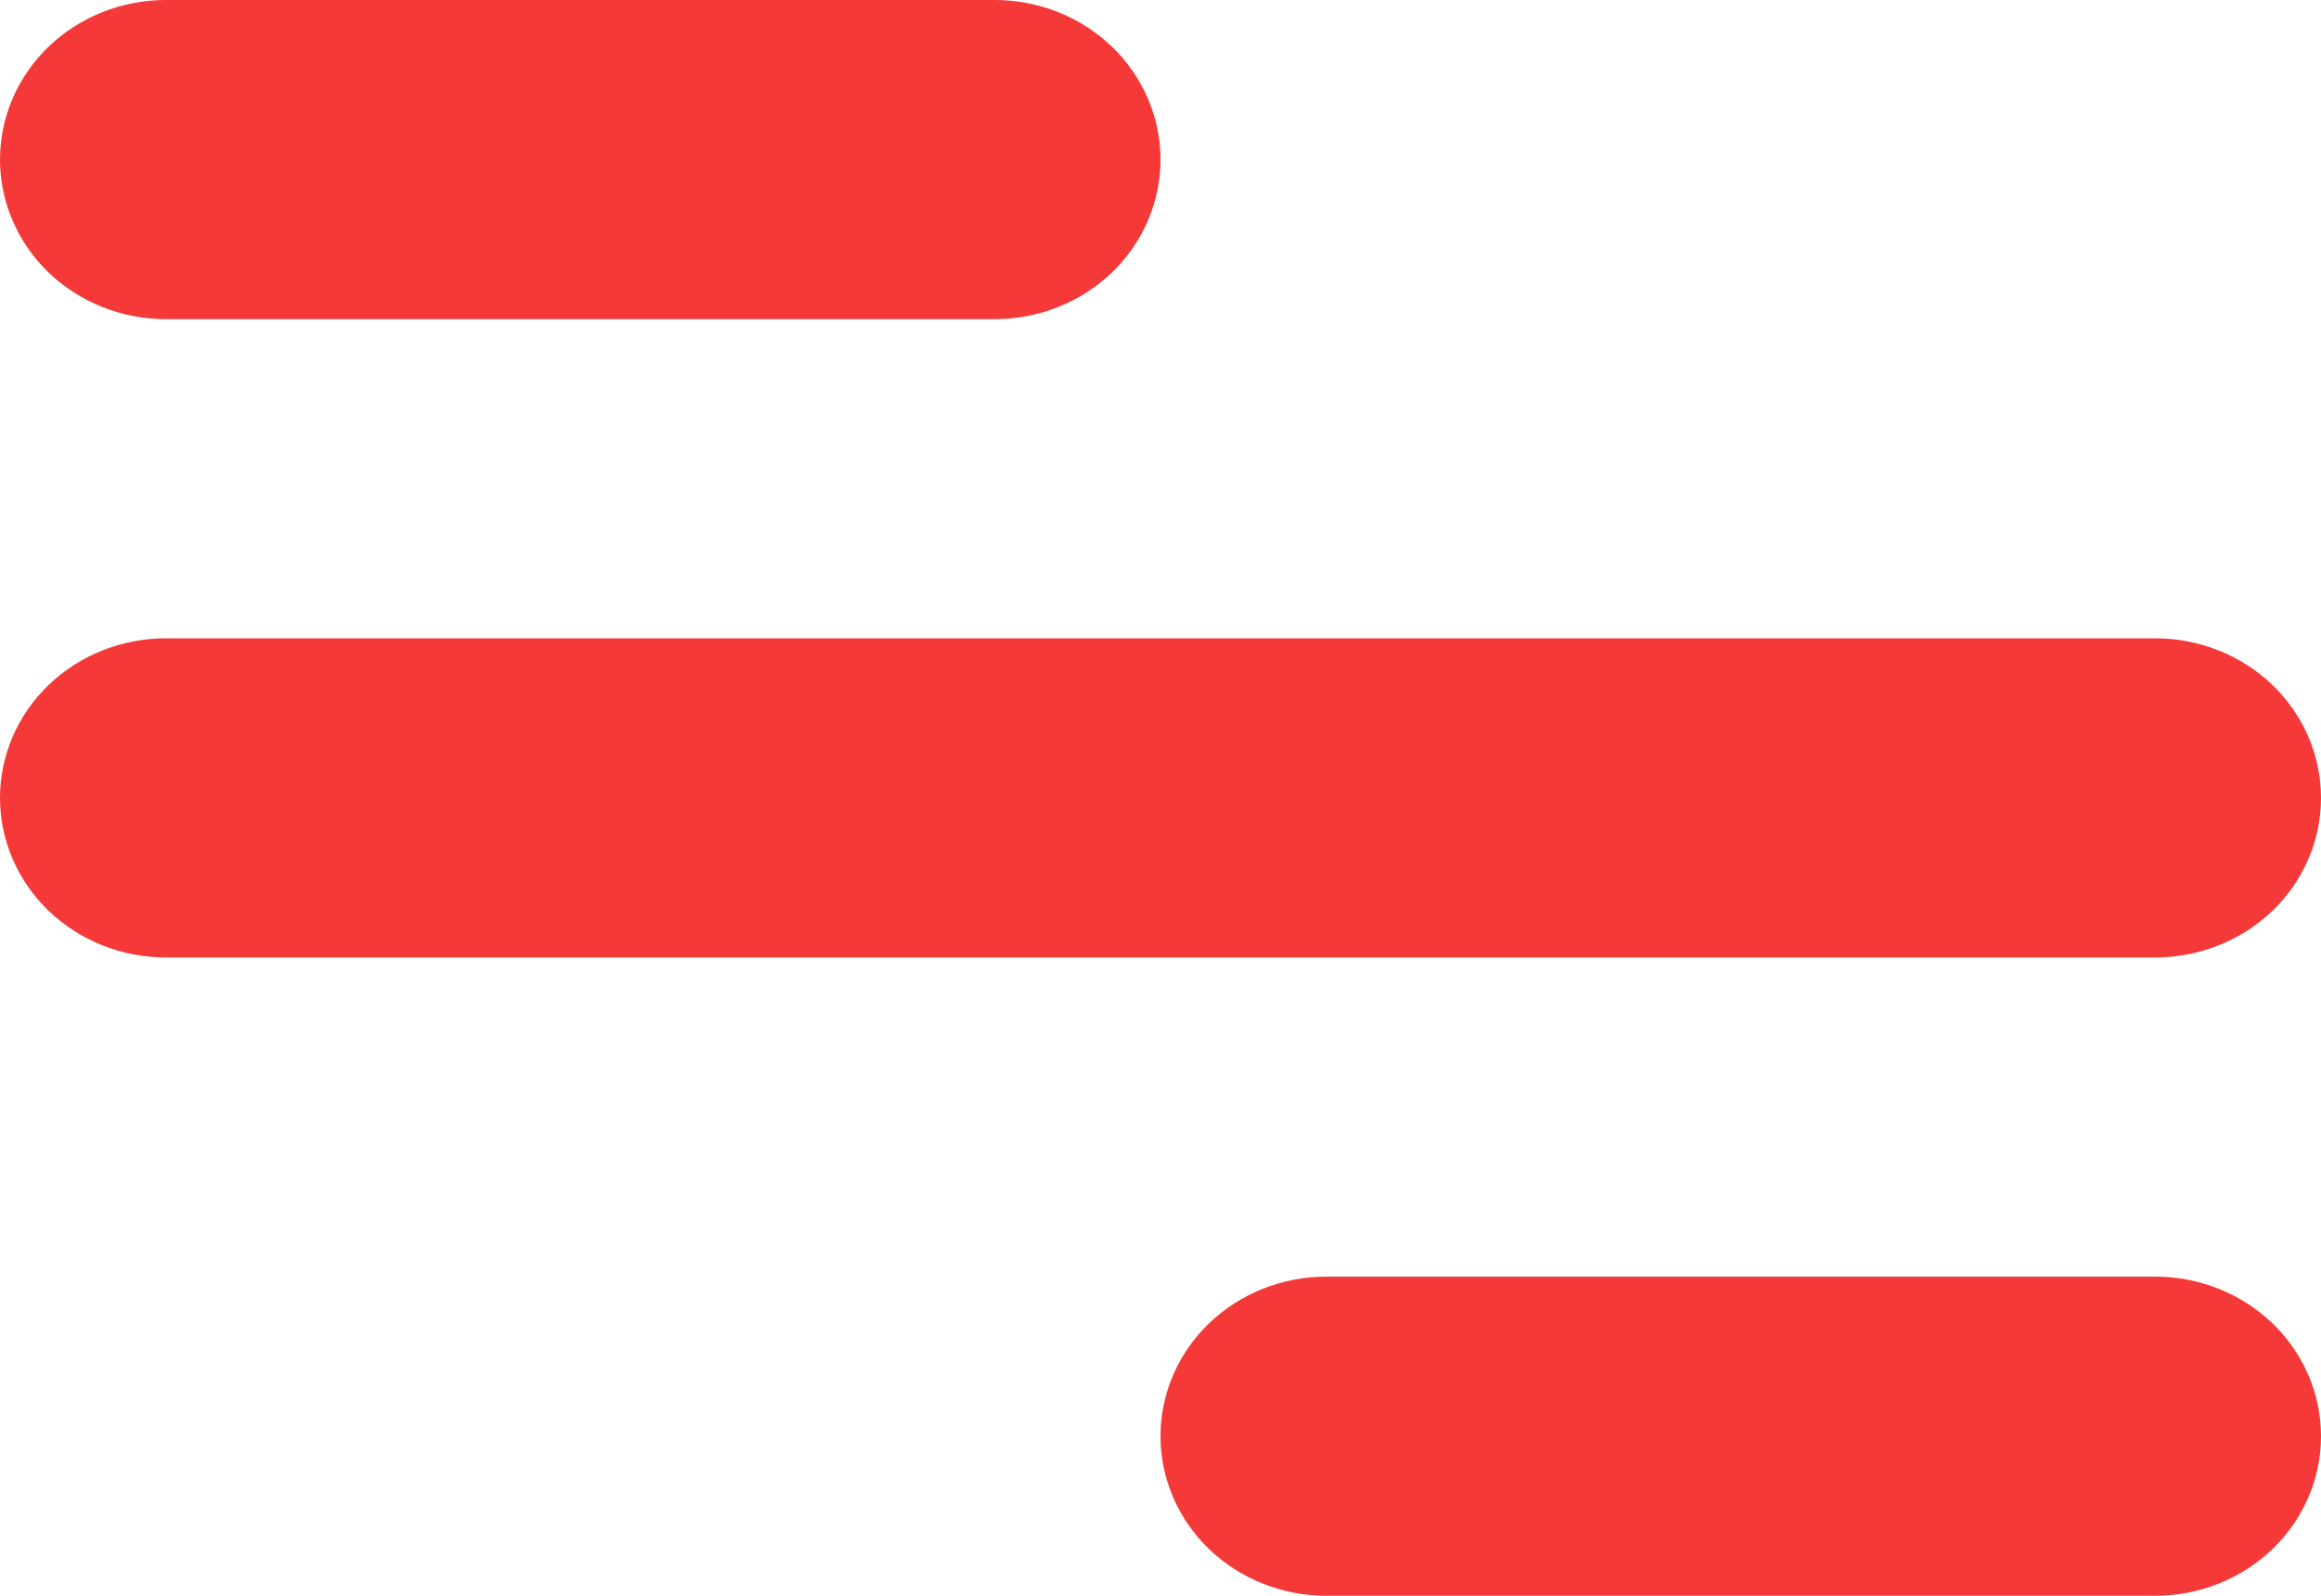 <svg width="32" height="22" viewBox="0 0 32 22" fill="none" xmlns="http://www.w3.org/2000/svg">
<path d="M2.286 0H13.714C14.32 0 14.902 0.232 15.331 0.644C15.759 1.057 16 1.617 16 2.2C16 2.783 15.759 3.343 15.331 3.756C14.902 4.168 14.32 4.4 13.714 4.4H2.286C1.68 4.4 1.098 4.168 0.669 3.756C0.241 3.343 0 2.783 0 2.2C0 1.617 0.241 1.057 0.669 0.644C1.098 0.232 1.68 0 2.286 0ZM18.286 17.6H29.714C30.32 17.6 30.902 17.832 31.331 18.244C31.759 18.657 32 19.216 32 19.8C32 20.384 31.759 20.943 31.331 21.356C30.902 21.768 30.32 22 29.714 22H18.286C17.68 22 17.098 21.768 16.669 21.356C16.241 20.943 16 20.384 16 19.8C16 19.216 16.241 18.657 16.669 18.244C17.098 17.832 17.68 17.6 18.286 17.6ZM2.286 8.8H29.714C30.32 8.8 30.902 9.032 31.331 9.444C31.759 9.857 32 10.416 32 11C32 11.584 31.759 12.143 31.331 12.556C30.902 12.968 30.32 13.2 29.714 13.2H2.286C1.68 13.2 1.098 12.968 0.669 12.556C0.241 12.143 0 11.584 0 11C0 10.416 0.241 9.857 0.669 9.444C1.098 9.032 1.68 8.8 2.286 8.8Z" fill="#F53838"/>
</svg>

